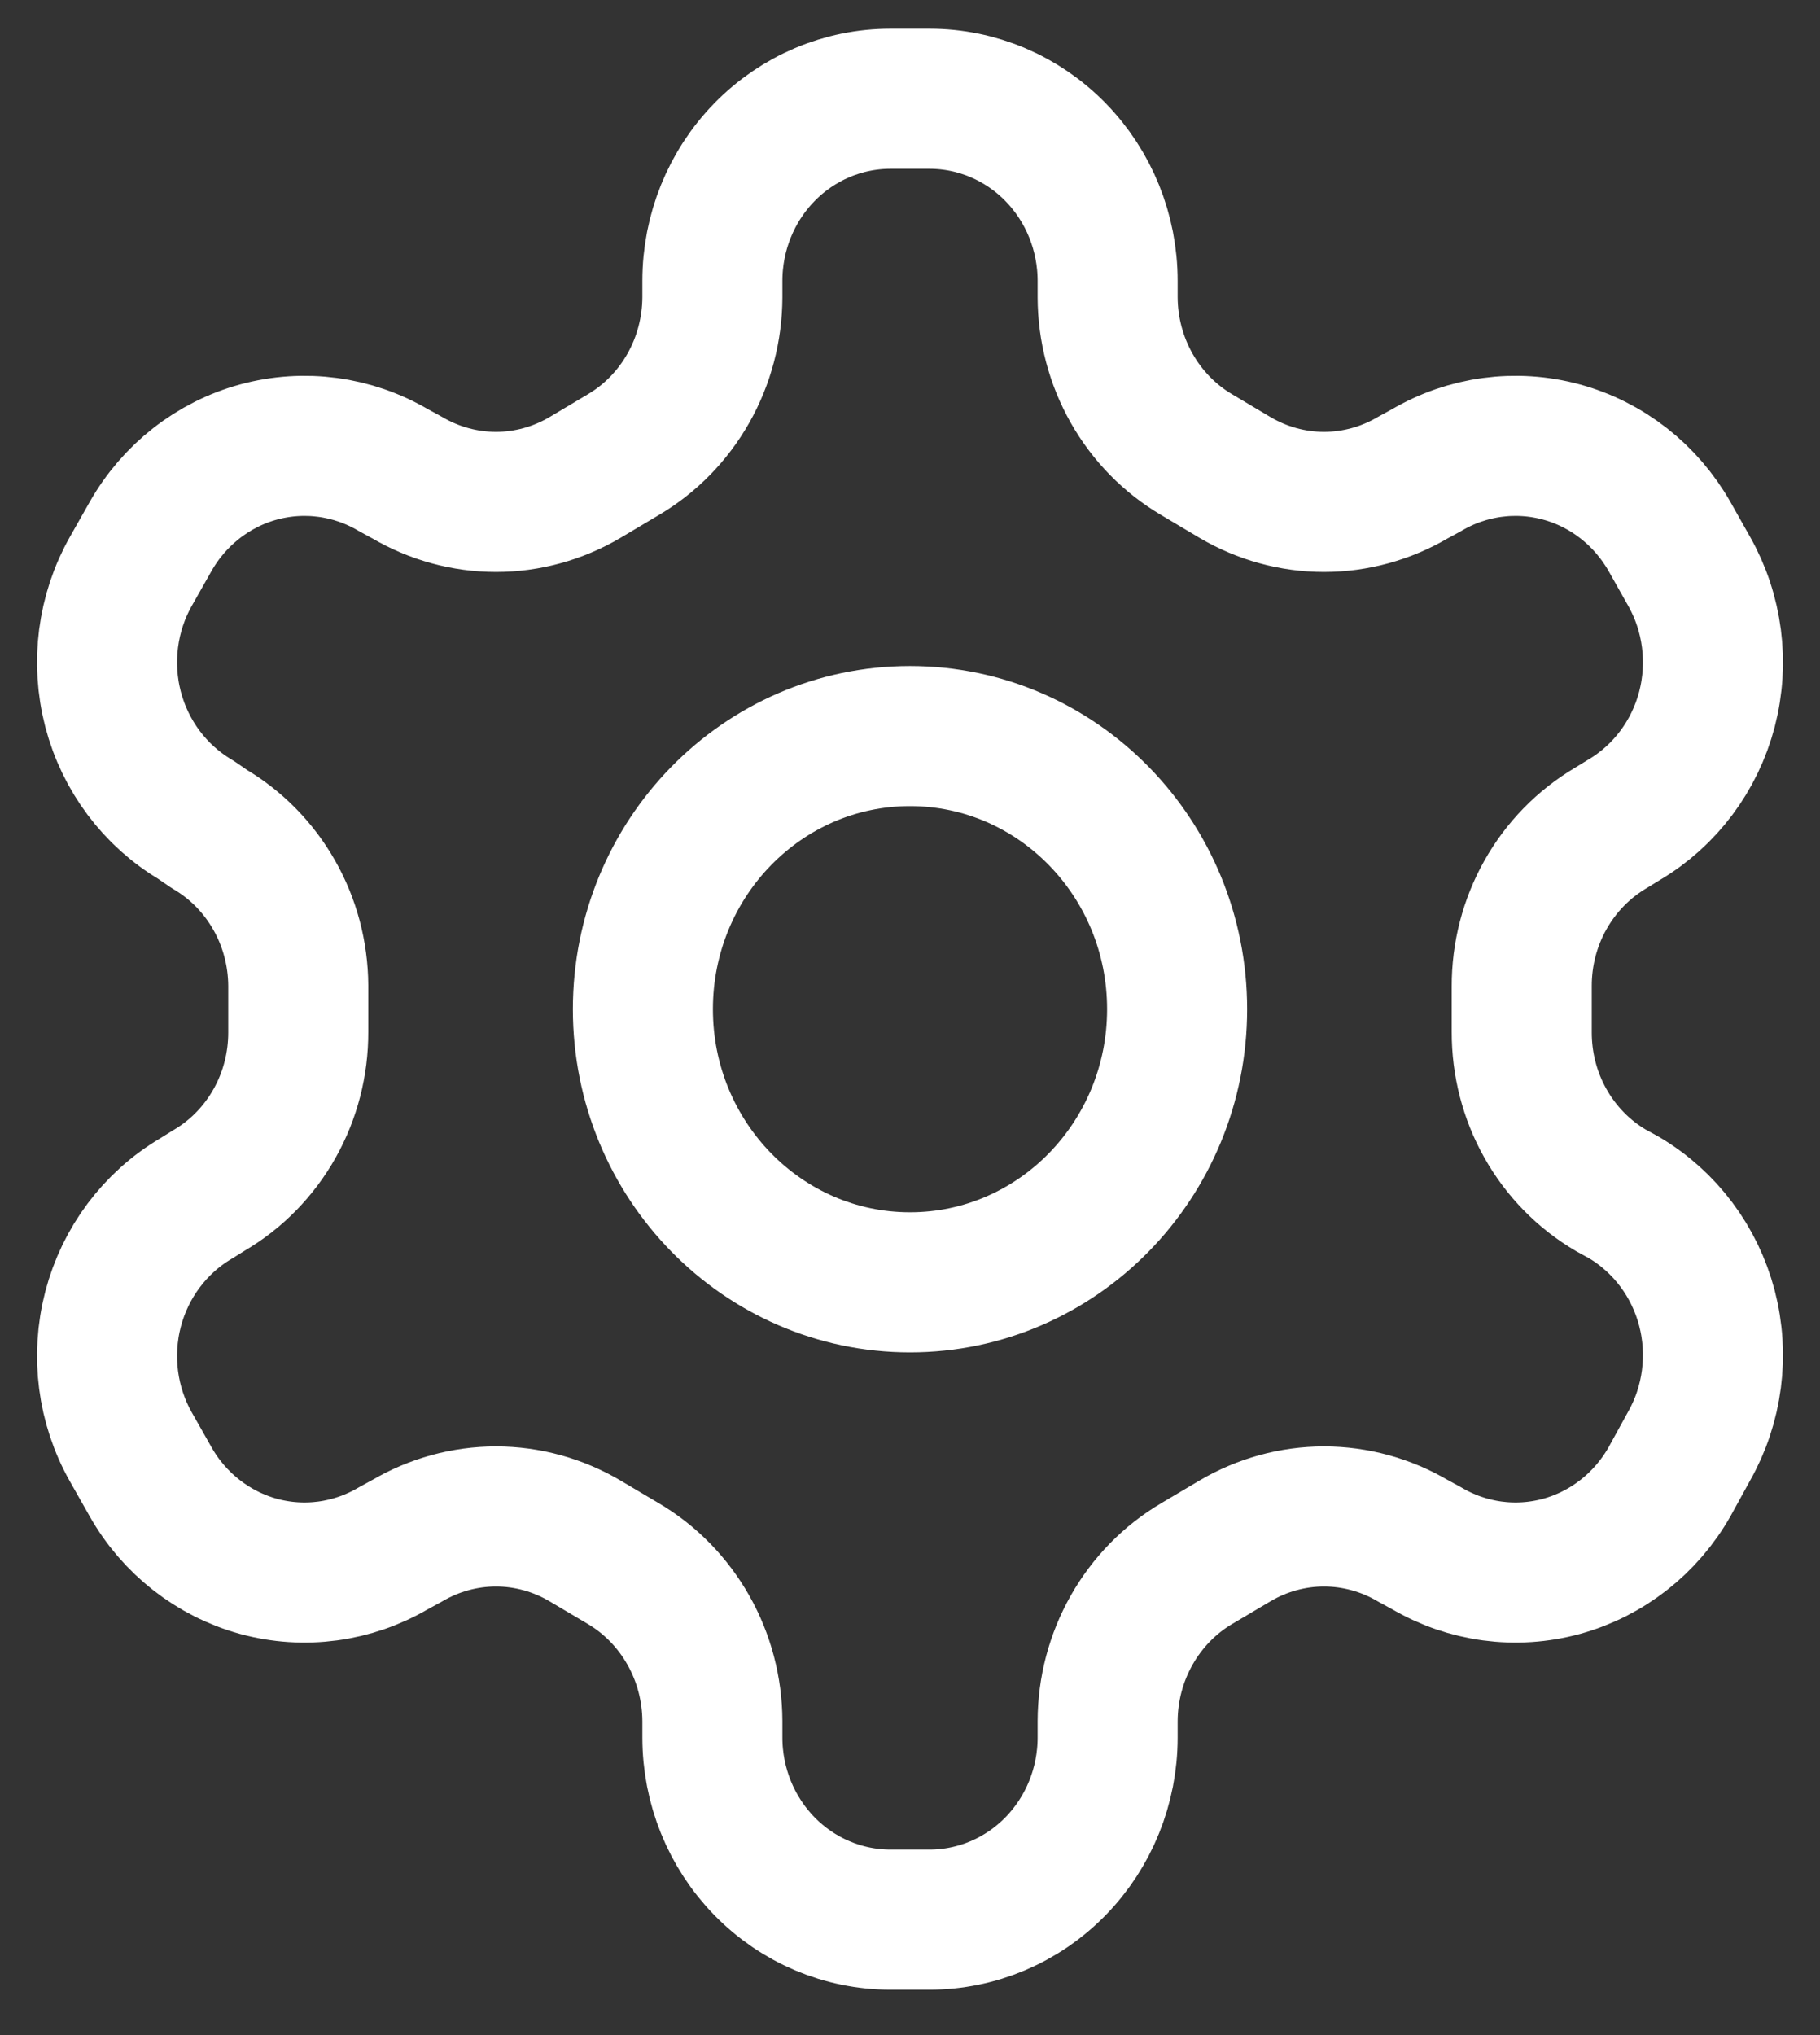 <svg width="17" height="19" viewBox="0 0 17 19" fill="none" xmlns="http://www.w3.org/2000/svg">
<rect x="0" y="0" width="17" height="19" fill="#333333" stroke="none"/>
<g id="Vector">
<path d="M8.683 0.922H8.317C7.876 0.922 7.453 1.101 7.141 1.42C6.829 1.739 6.654 2.171 6.654 2.622V2.775C6.653 3.073 6.576 3.366 6.43 3.624C6.284 3.882 6.075 4.096 5.822 4.245L5.464 4.458C5.211 4.607 4.925 4.686 4.633 4.686C4.341 4.686 4.054 4.607 3.801 4.458L3.676 4.39C3.294 4.165 2.841 4.104 2.415 4.22C1.99 4.336 1.626 4.621 1.406 5.01L1.223 5.333C1.002 5.723 0.943 6.187 1.056 6.622C1.17 7.057 1.448 7.428 1.83 7.654L1.954 7.739C2.206 7.887 2.415 8.1 2.561 8.357C2.707 8.613 2.784 8.904 2.786 9.201V9.634C2.787 9.934 2.711 10.229 2.565 10.488C2.419 10.748 2.208 10.964 1.954 11.113L1.83 11.19C1.448 11.416 1.17 11.787 1.056 12.222C0.943 12.657 1.002 13.12 1.223 13.51L1.406 13.833C1.626 14.223 1.99 14.507 2.415 14.624C2.841 14.74 3.294 14.679 3.676 14.454L3.801 14.386C4.054 14.237 4.341 14.158 4.633 14.158C4.925 14.158 5.211 14.237 5.464 14.386L5.822 14.598C6.075 14.747 6.284 14.962 6.43 15.22C6.576 15.478 6.653 15.771 6.654 16.069V16.222C6.654 16.673 6.829 17.105 7.141 17.424C7.453 17.743 7.876 17.922 8.317 17.922H8.683C9.124 17.922 9.547 17.743 9.859 17.424C10.171 17.105 10.346 16.673 10.346 16.222V16.069C10.347 15.771 10.424 15.478 10.57 15.22C10.716 14.962 10.925 14.747 11.178 14.598L11.536 14.386C11.789 14.237 12.075 14.158 12.367 14.158C12.659 14.158 12.946 14.237 13.199 14.386L13.324 14.454C13.706 14.679 14.159 14.74 14.585 14.624C15.011 14.507 15.374 14.223 15.595 13.833L15.777 13.502C15.998 13.112 16.057 12.648 15.944 12.213C15.83 11.778 15.552 11.407 15.17 11.181L15.046 11.113C14.792 10.964 14.581 10.748 14.435 10.488C14.289 10.229 14.213 9.934 14.214 9.634V9.209C14.213 8.91 14.289 8.615 14.435 8.356C14.581 8.096 14.792 7.88 15.046 7.73L15.17 7.654C15.552 7.428 15.83 7.057 15.944 6.622C16.057 6.187 15.998 5.723 15.777 5.333L15.595 5.01C15.374 4.621 15.011 4.336 14.585 4.22C14.159 4.104 13.706 4.165 13.324 4.39L13.199 4.458C12.946 4.607 12.659 4.686 12.367 4.686C12.075 4.686 11.789 4.607 11.536 4.458L11.178 4.245C10.925 4.096 10.716 3.882 10.57 3.624C10.424 3.366 10.347 3.073 10.346 2.775V2.622C10.346 2.171 10.171 1.739 9.859 1.42C9.547 1.101 9.124 0.922 8.683 0.922Z" stroke="white" stroke-width="1.308" stroke-linecap="round" stroke-linejoin="round"/>
<path d="M8.5 11.972C9.878 11.972 10.995 10.83 10.995 9.422C10.995 8.014 9.878 6.872 8.5 6.872C7.122 6.872 6.005 8.014 6.005 9.422C6.005 10.83 7.122 11.972 8.5 11.972Z" stroke="white" stroke-width="1.308" stroke-linecap="round" stroke-linejoin="round"/>
</g>
</svg>
